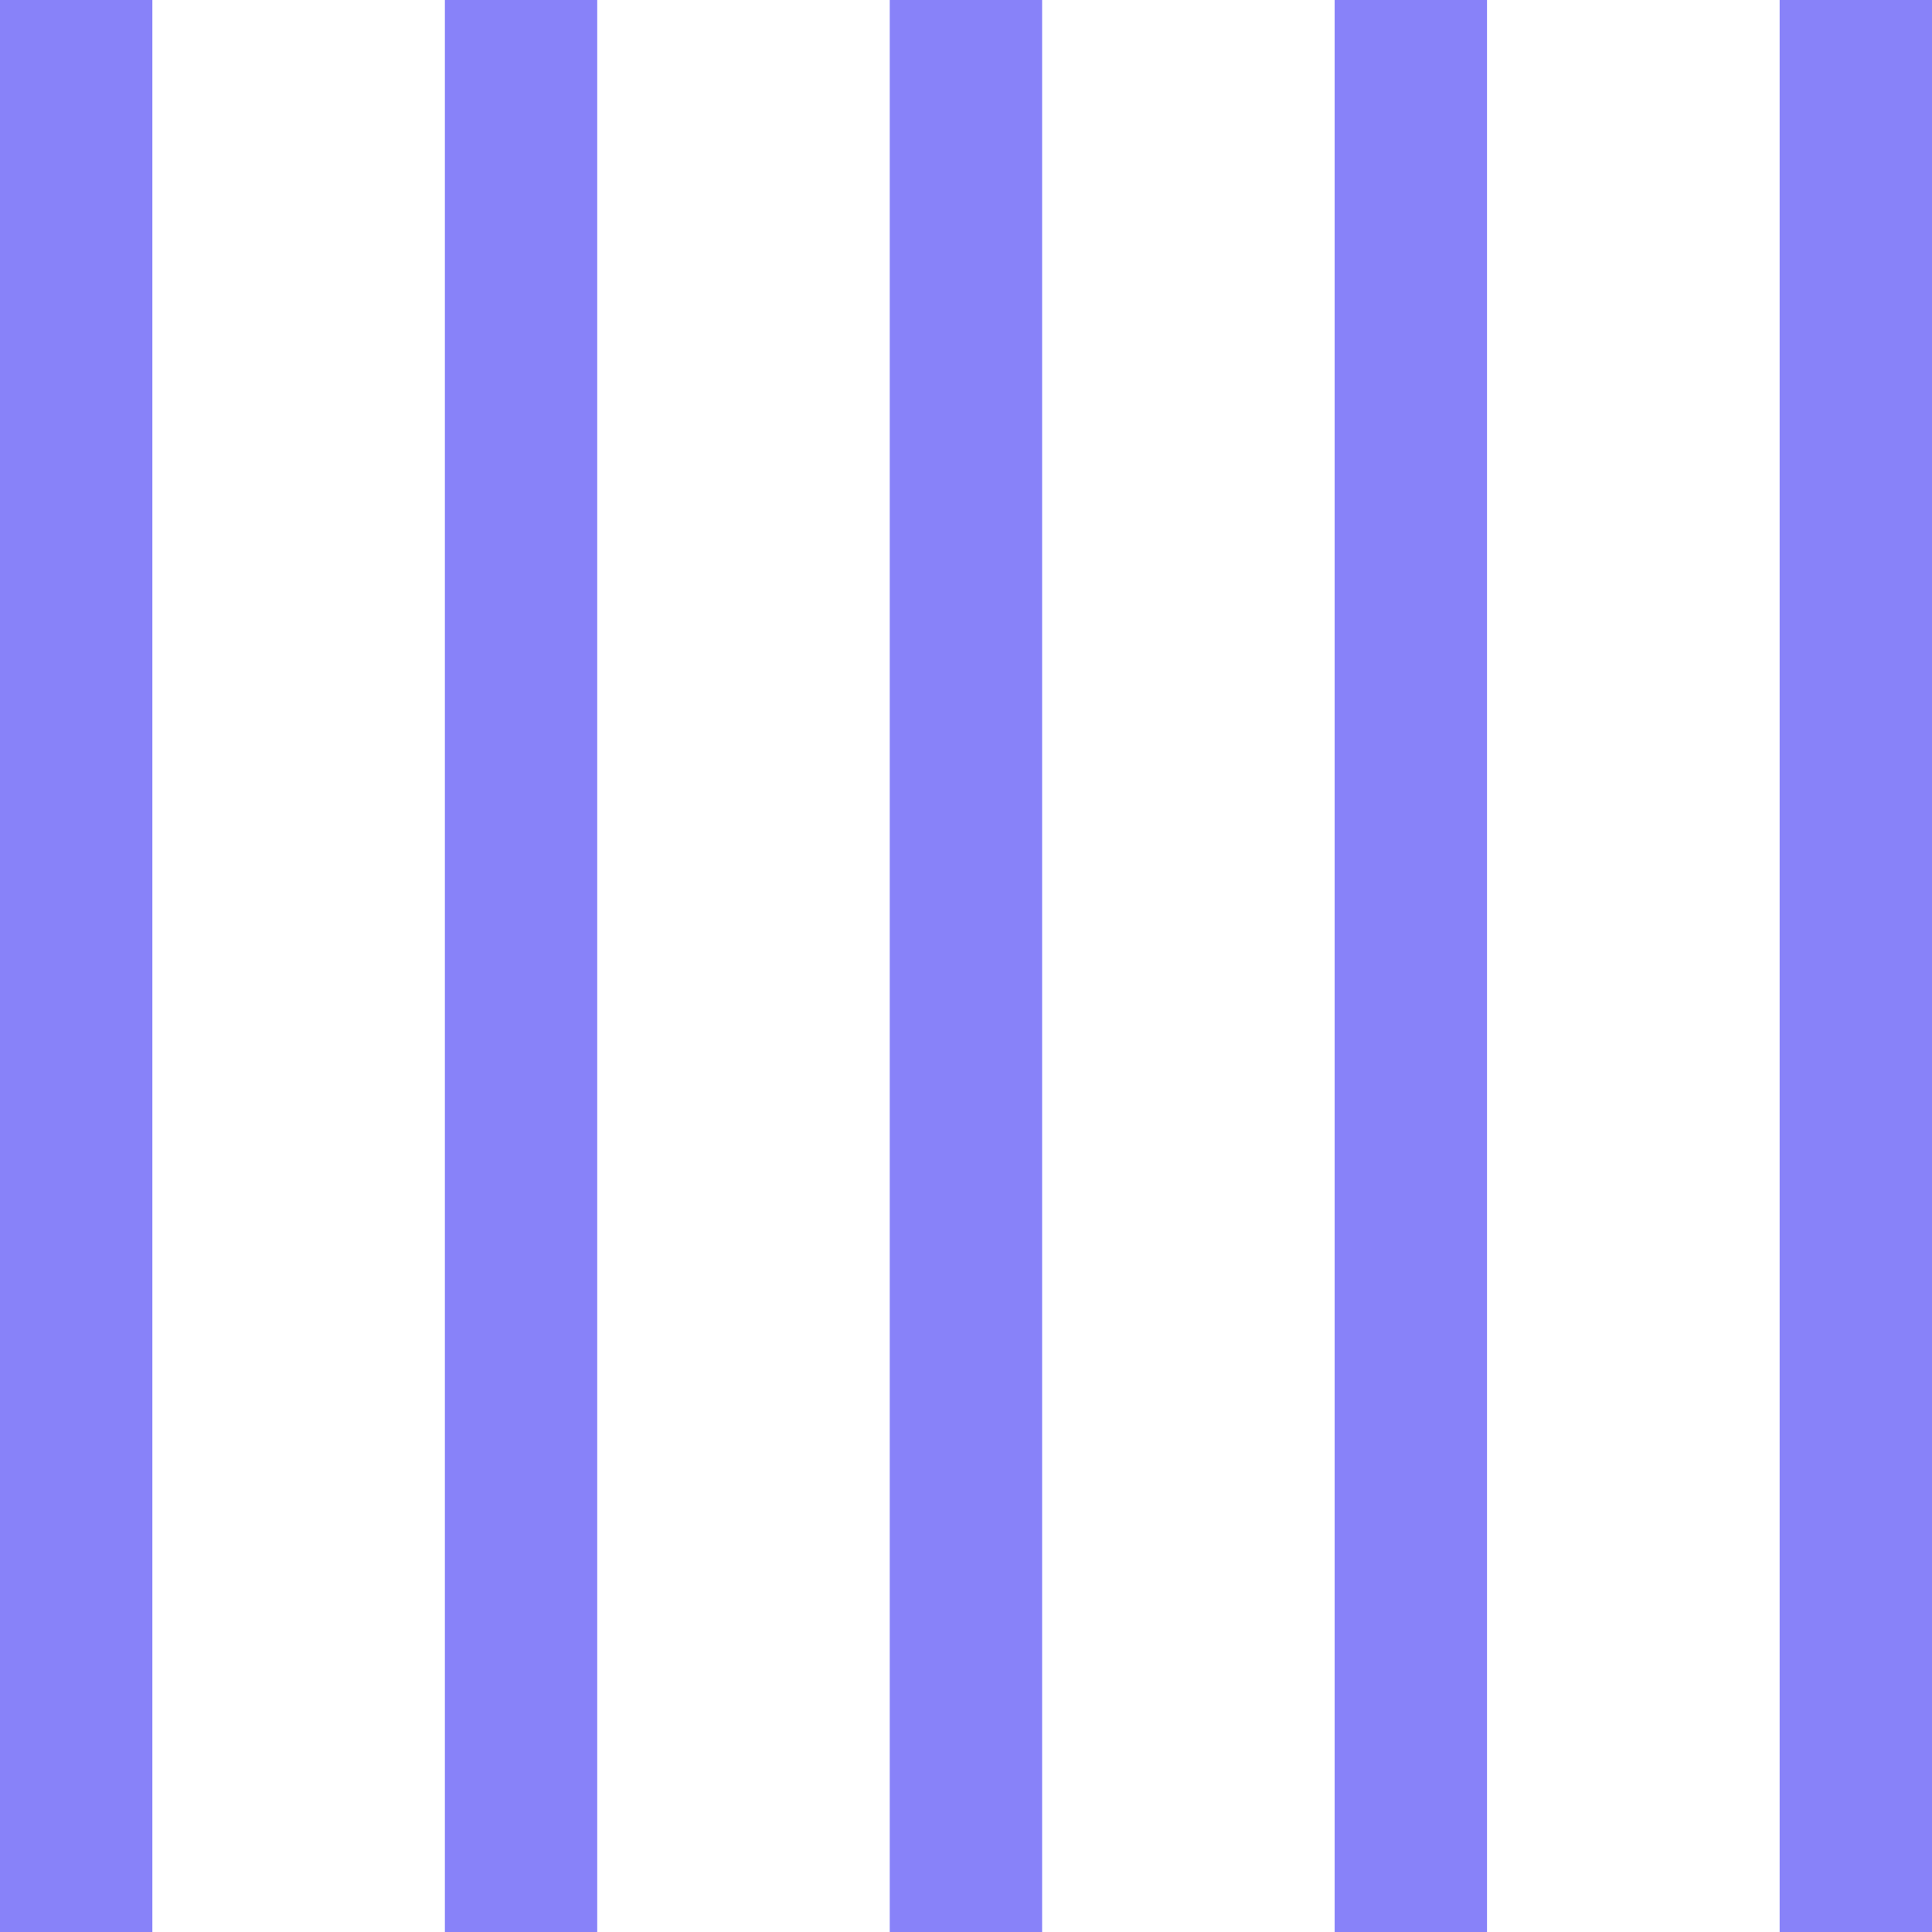 <svg width="85" height="85" viewBox="0 0 85 85" fill="none" xmlns="http://www.w3.org/2000/svg">
<path d="M6.704 0H0V85H6.704V0Z" fill="#8882F9"/>
<path d="M26.276 0H19.573V85H26.276V0Z" fill="#8882F9"/>
<path d="M45.849 0H39.145V85H45.849V0Z" fill="#8882F9"/>
<path d="M65.422 0H58.718V85H65.422V0Z" fill="#8882F9"/>
<path d="M85 0H78.296V85H85V0Z" fill="#8882F9"/>
</svg>
